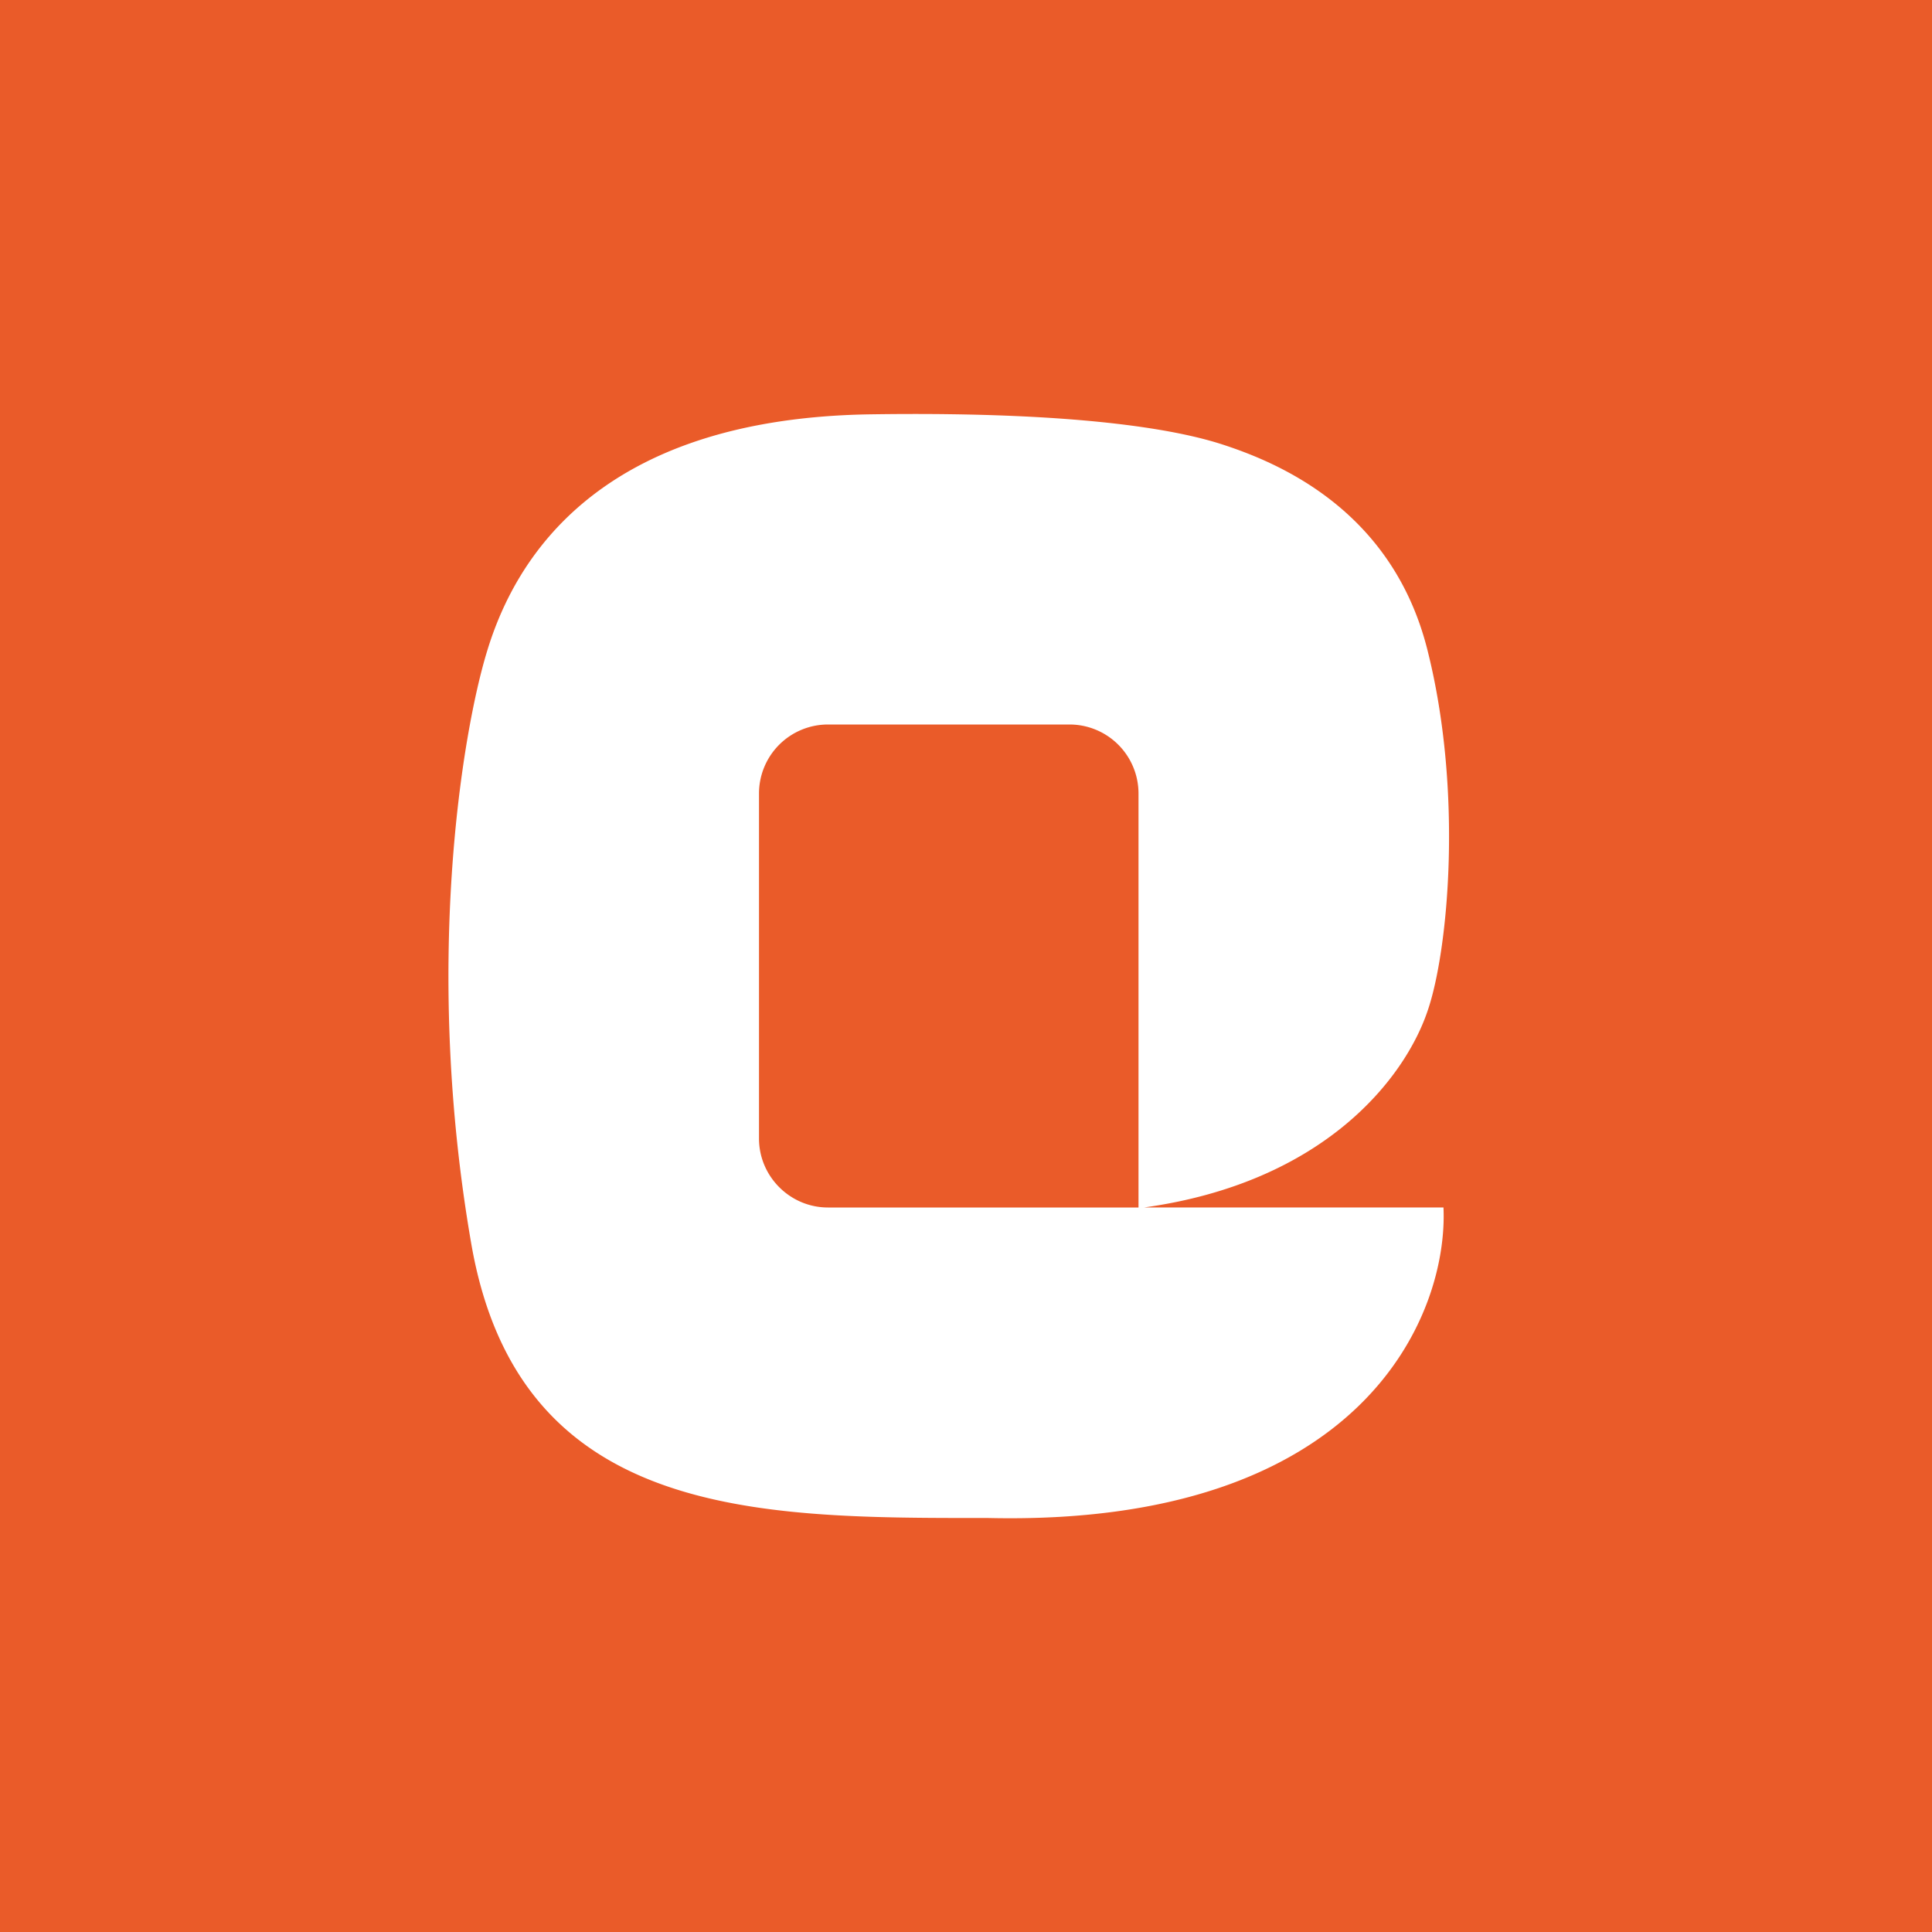 <!-- by TradingView --><svg xmlns="http://www.w3.org/2000/svg" width="56" height="56"><path fill="#EA5B29" d="M0 0h56v56H0z"/><path d="M41.84 35c.14 3.1-2.31 9.25-13.2 9h-.18c-6.54 0-13.42 0-14.8-7.95-1.39-8.02-.27-14.8.46-17.18.82-2.7 3.24-6.73 11.08-6.86 6.62-.1 9.23.56 10.16.85 1.66.53 5 1.9 6.02 6 1.03 4.1.6 8.7 0 10.44-.65 1.93-2.97 4.97-8.22 5.7h8.68zM24 21a2 2 0 00-2 2v10c0 1.1.9 2 2 2h9V23a2 2 0 00-2-2h-7z" fill="#fff"/></svg>